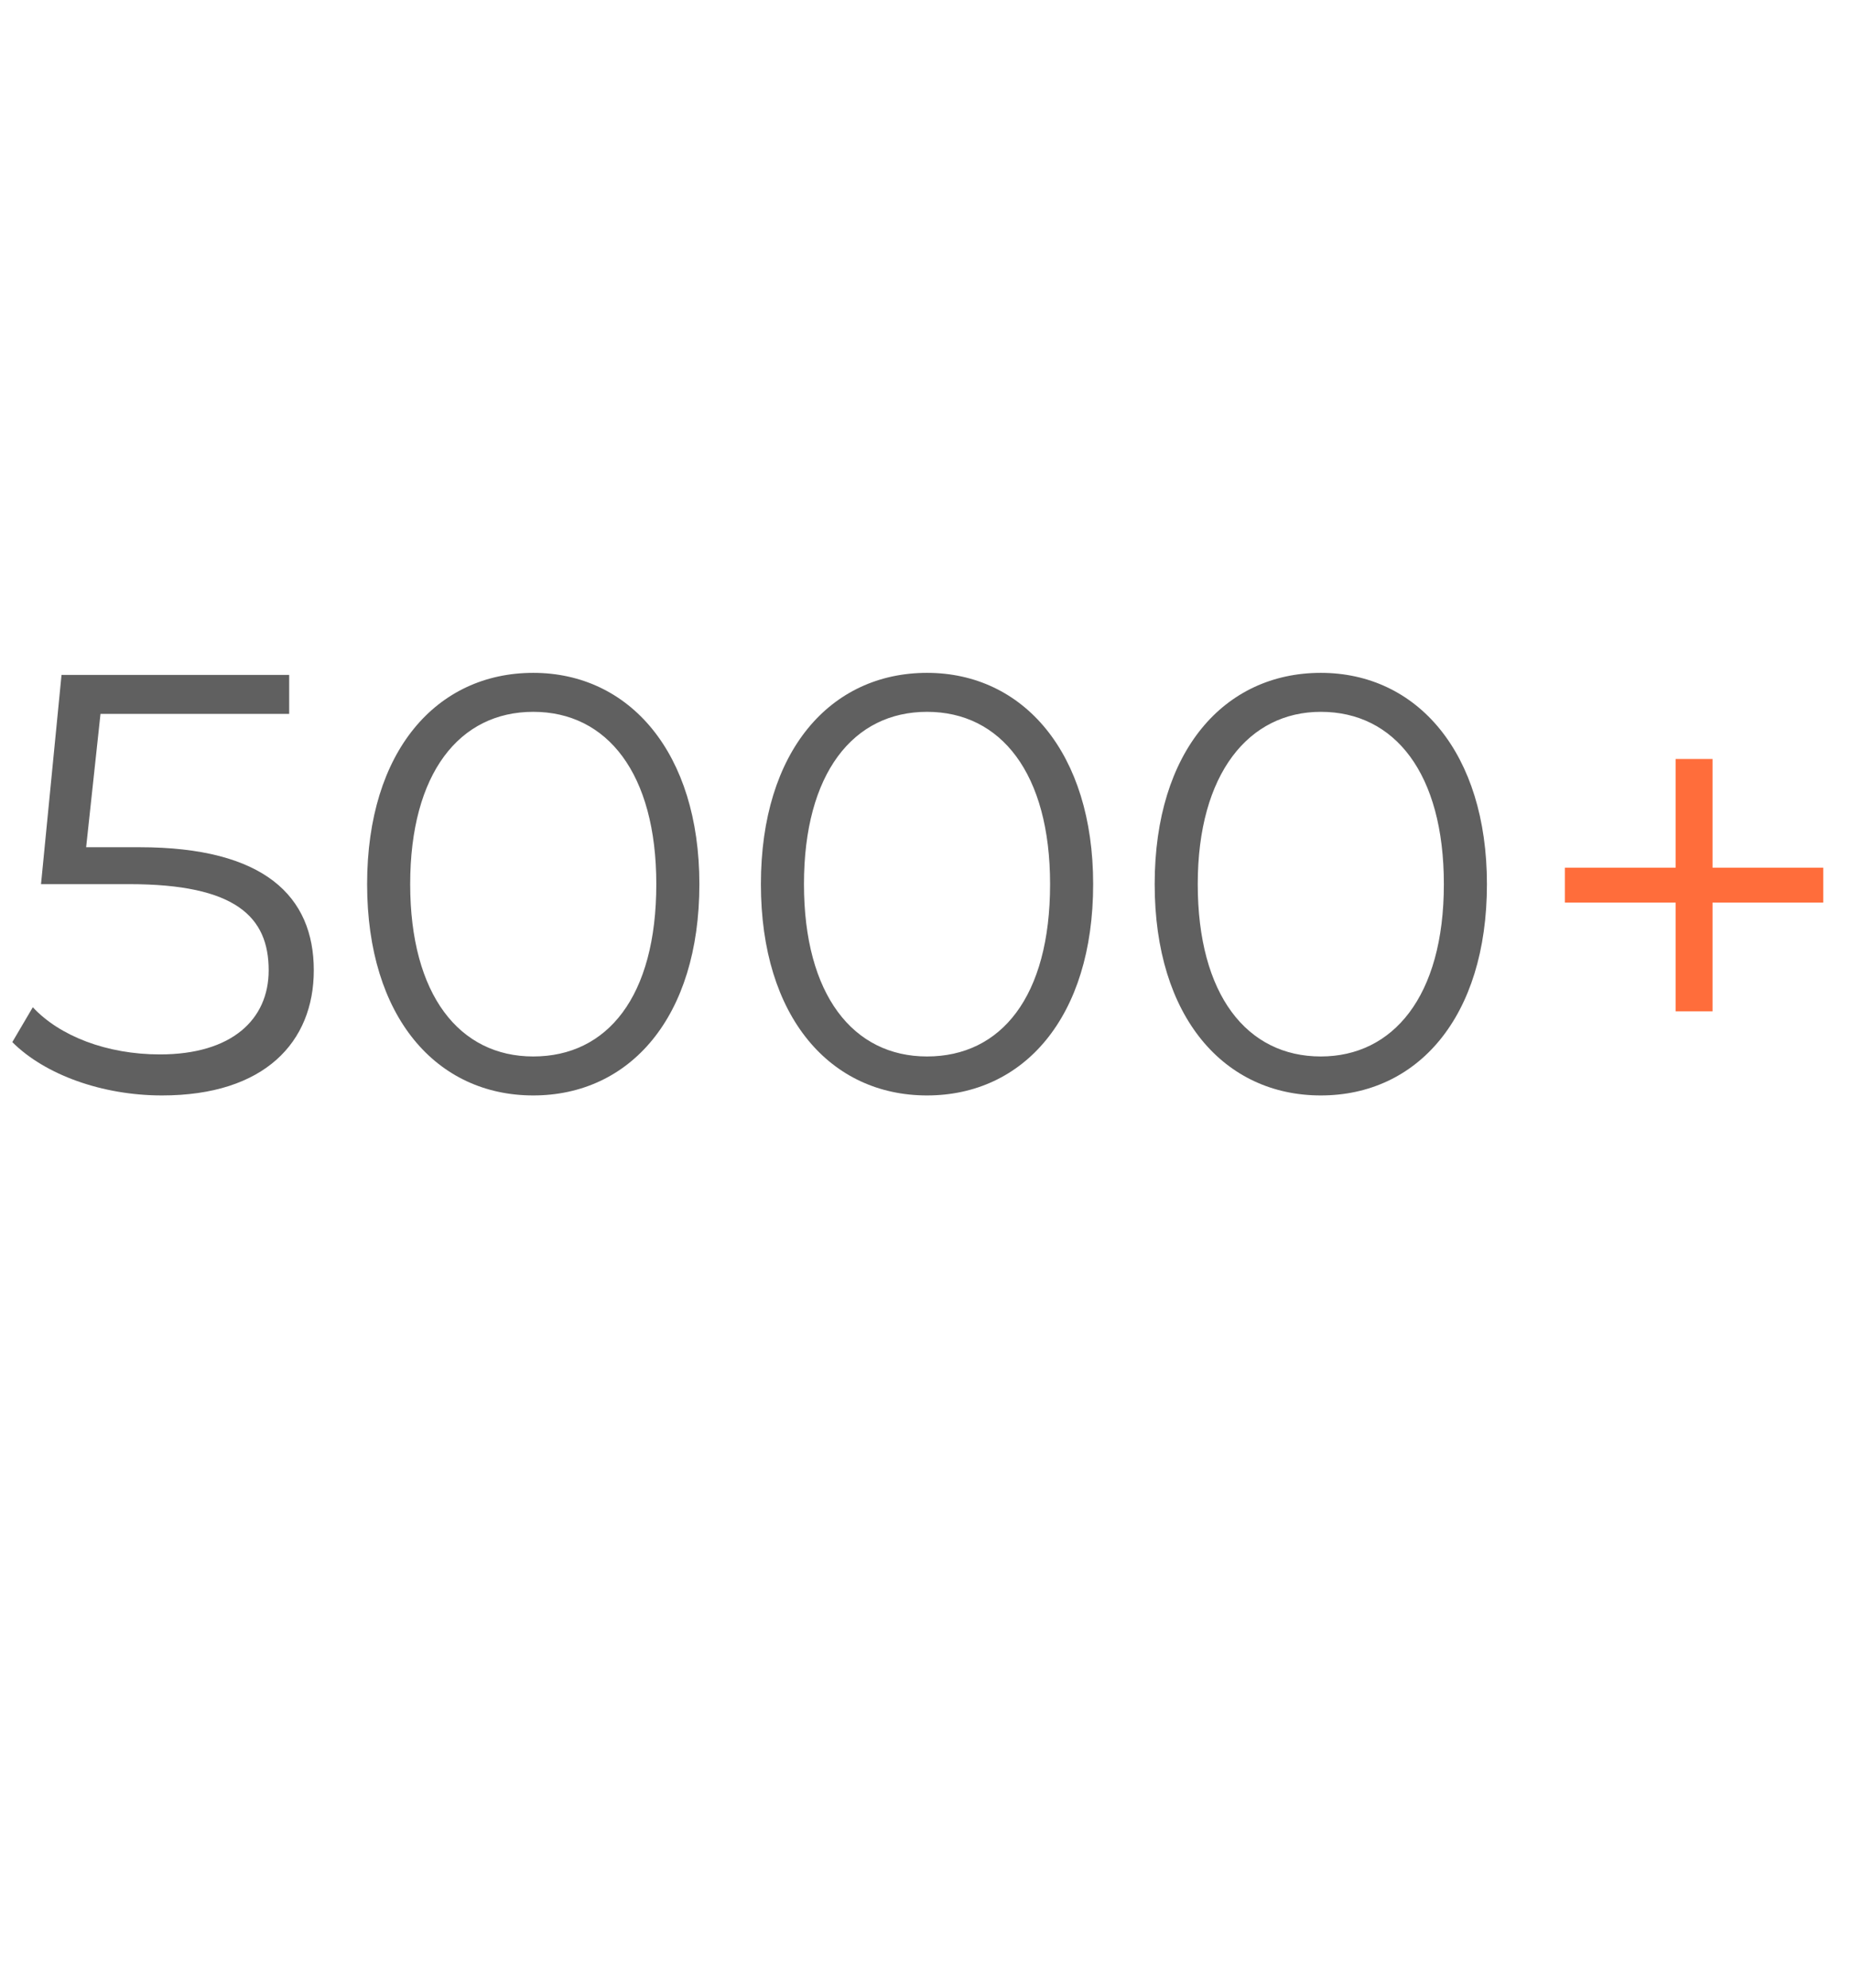 <?xml version="1.0" encoding="utf-8"?>
<!-- Generator: Adobe Illustrator 27.6.1, SVG Export Plug-In . SVG Version: 6.00 Build 0)  -->
<svg version="1.1" id="Vrstva_1" xmlns="http://www.w3.org/2000/svg" xmlns:xlink="http://www.w3.org/1999/xlink" x="0px" y="0px"
	 width="90.3px" height="96.9px" viewBox="0 0 90.3 96.9" style="enable-background:new 0 0 90.3 96.9;" xml:space="preserve">
<style type="text/css">
	.st0{fill:#606060;}
	.st1{fill:#FF6D3B;}
</style>
<g>
	<path class="st0" d="M15.3,47.3c0,3.5-2.4,6.1-7.4,6.1c-2.9,0-5.7-1-7.3-2.6l1-1.7c1.3,1.4,3.6,2.3,6.2,2.3c3.5,0,5.3-1.7,5.3-4.1
		c0-2.6-1.6-4.2-6.8-4.2H2l1-10.2h11.1v1.9H4.9l-0.7,6.5h2.6C12.9,41.3,15.3,43.7,15.3,47.3z"/>
	<path class="st0" d="M17.9,43.1c0-6.5,3.4-10.3,8.1-10.3s8.1,3.9,8.1,10.3c0,6.5-3.4,10.3-8.1,10.3S17.9,49.6,17.9,43.1z M32,43.1
		c0-5.4-2.4-8.4-6-8.4s-6,3-6,8.4s2.4,8.4,6,8.4S32,48.6,32,43.1z"/>
	<path class="st0" d="M37.1,43.1c0-6.5,3.4-10.3,8.1-10.3s8.1,3.9,8.1,10.3c0,6.5-3.4,10.3-8.1,10.3S37.1,49.6,37.1,43.1z
		 M51.2,43.1c0-5.4-2.4-8.4-6-8.4s-6,3-6,8.4s2.4,8.4,6,8.4S51.2,48.6,51.2,43.1z"/>
	<path class="st0" d="M56.3,43.1c0-6.5,3.4-10.3,8.1-10.3s8.1,3.9,8.1,10.3c0,6.5-3.4,10.3-8.1,10.3S56.3,49.6,56.3,43.1z
		 M70.4,43.1c0-5.4-2.4-8.4-6-8.4c-3.5,0-6,3-6,8.4s2.4,8.4,6,8.4C67.9,51.5,70.4,48.6,70.4,43.1z"/>
	<path class="st1" d="M88.9,44h-5.4v5.3h-1.8V44h-5.4v-1.7h5.4V37h1.8v5.3h5.4V44z"/>
</g>
</svg>
